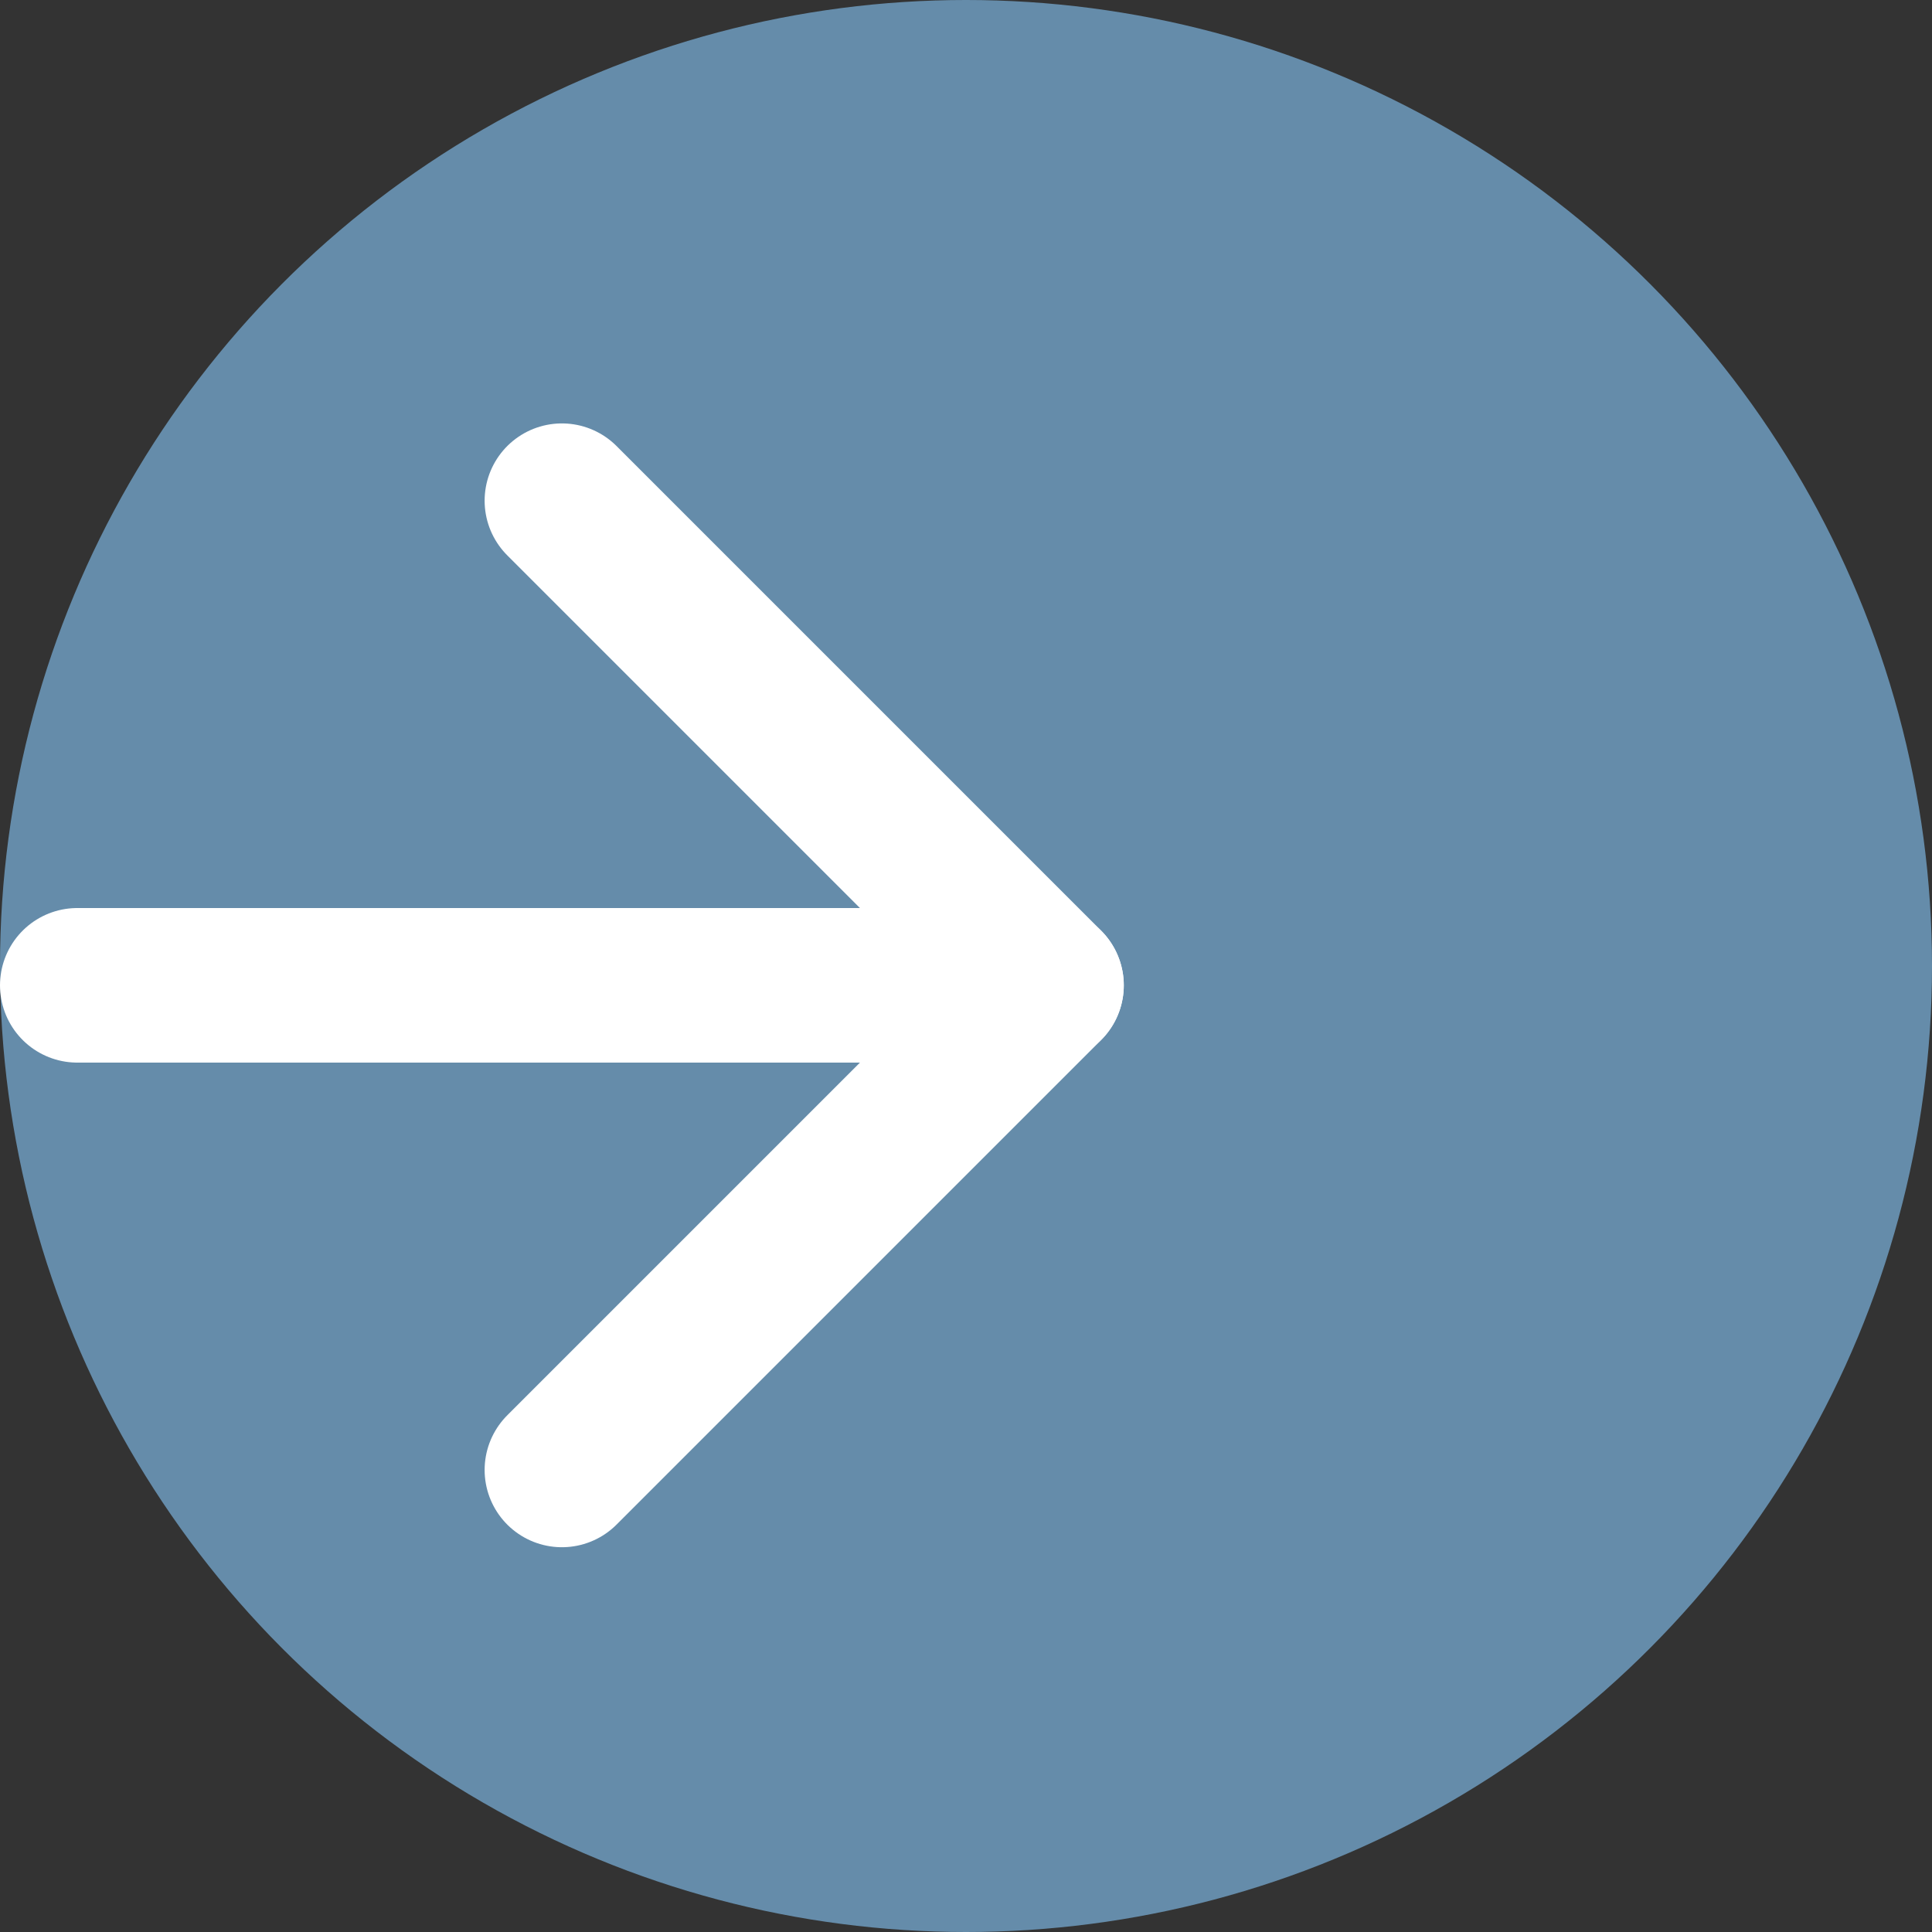 <svg xmlns="http://www.w3.org/2000/svg" width="50" height="50" viewBox="0 0 50 50" fill="none"><rect x="0" y="0" width="50" height="50" fill="#333333" stroke="none"/><circle cx="25" cy="25" r="25" fill="#658CAA"></circle><path d="M14.542 12.958L27.084 25.5L14.542 38.042" stroke="white" stroke-width="4" stroke-linecap="round" stroke-linejoin="round"></path><path d="M2 25.5H27.083" stroke="white" stroke-width="4" stroke-linecap="round" stroke-linejoin="round"></path></svg>